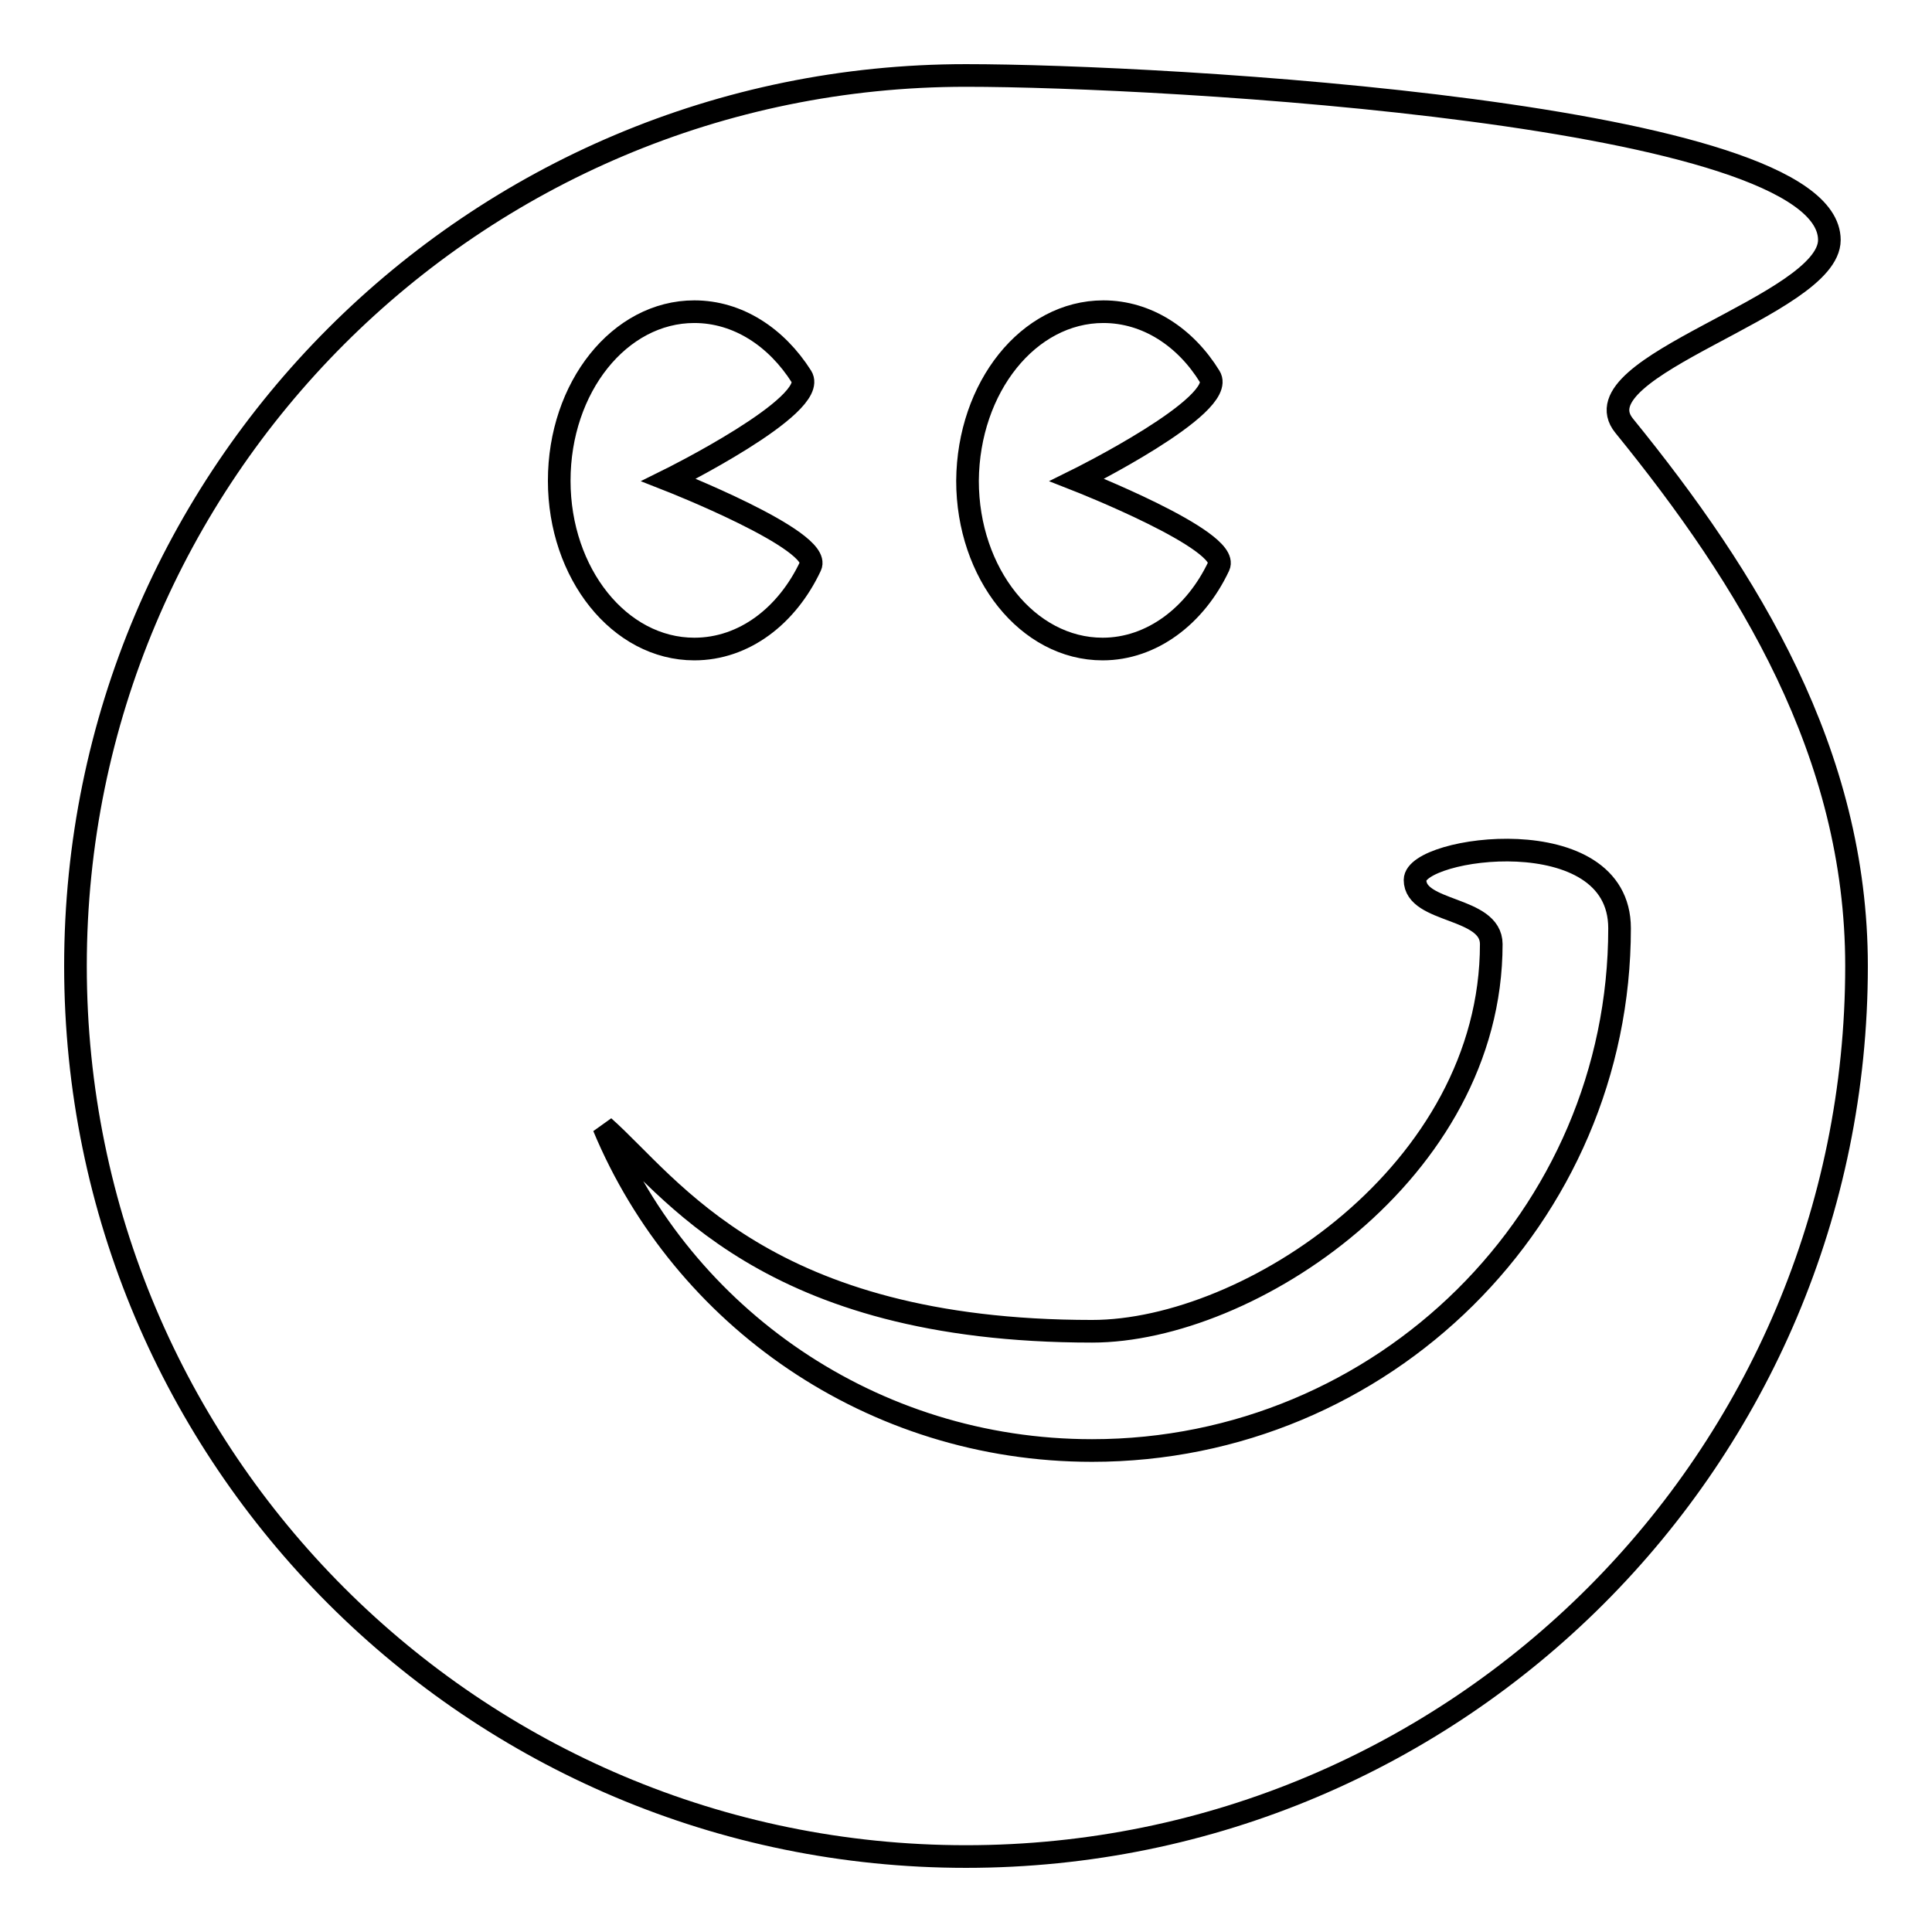 <?xml version="1.0" encoding="utf-8"?>
<!-- Svg Vector Icons : http://www.onlinewebfonts.com/icon -->
<!DOCTYPE svg PUBLIC "-//W3C//DTD SVG 1.1//EN" "http://www.w3.org/Graphics/SVG/1.1/DTD/svg11.dtd">
<svg version="1.1" xmlns="http://www.w3.org/2000/svg" xmlns:xlink="http://www.w3.org/1999/xlink" x="0px" y="0px" viewBox="0 0 256 256" enable-background="new 0 0 256 256" xml:space="preserve">
<g><g><path stroke-width="3" fill-opacity="0" stroke="#000000"  d="M215.2,56.4c-6.4-7.9,27.2-15.9,27.2-24.6C242.4,15,154,10,128,10C62.8,10,10,62.8,10,128c0,65.2,52.8,118,118,118c65.2,0,118-52.8,118-118C246,99.8,231.7,76.7,215.2,56.4L215.2,56.4L215.2,56.4z M146.2,41.3c5.8,0,10.9,3.4,14.1,8.6c2.4,3.8-17.6,13.7-17.6,13.7s20.4,8,18.8,11.4c-3.1,6.6-8.9,11-15.4,11c-9.9,0-17.9-10-17.9-22.3C128.3,51.3,136.3,41.3,146.2,41.3L146.2,41.3L146.2,41.3z M92,41.3c5.8,0,10.9,3.4,14.2,8.6c2.4,3.8-17.6,13.7-17.6,13.7s20.4,8,18.8,11.4c-3.1,6.6-8.8,11-15.4,11c-9.9,0-17.9-10-17.9-22.3C74.1,51.3,82.1,41.3,92,41.3L92,41.3L92,41.3z M144.7,192.2c-29.2,0-54.2-17.7-64.7-42.9c8.9,7.9,21.4,27.1,64.7,27.1c20.8,0,52.9-21.1,52.9-51.3c0-5-10.1-4.1-10.1-8.5c0-4.4,27.1-8.2,27.1,6.4C214.6,161.2,183.3,192.2,144.7,192.2L144.7,192.2L144.7,192.2z"/></g></g>
</svg>